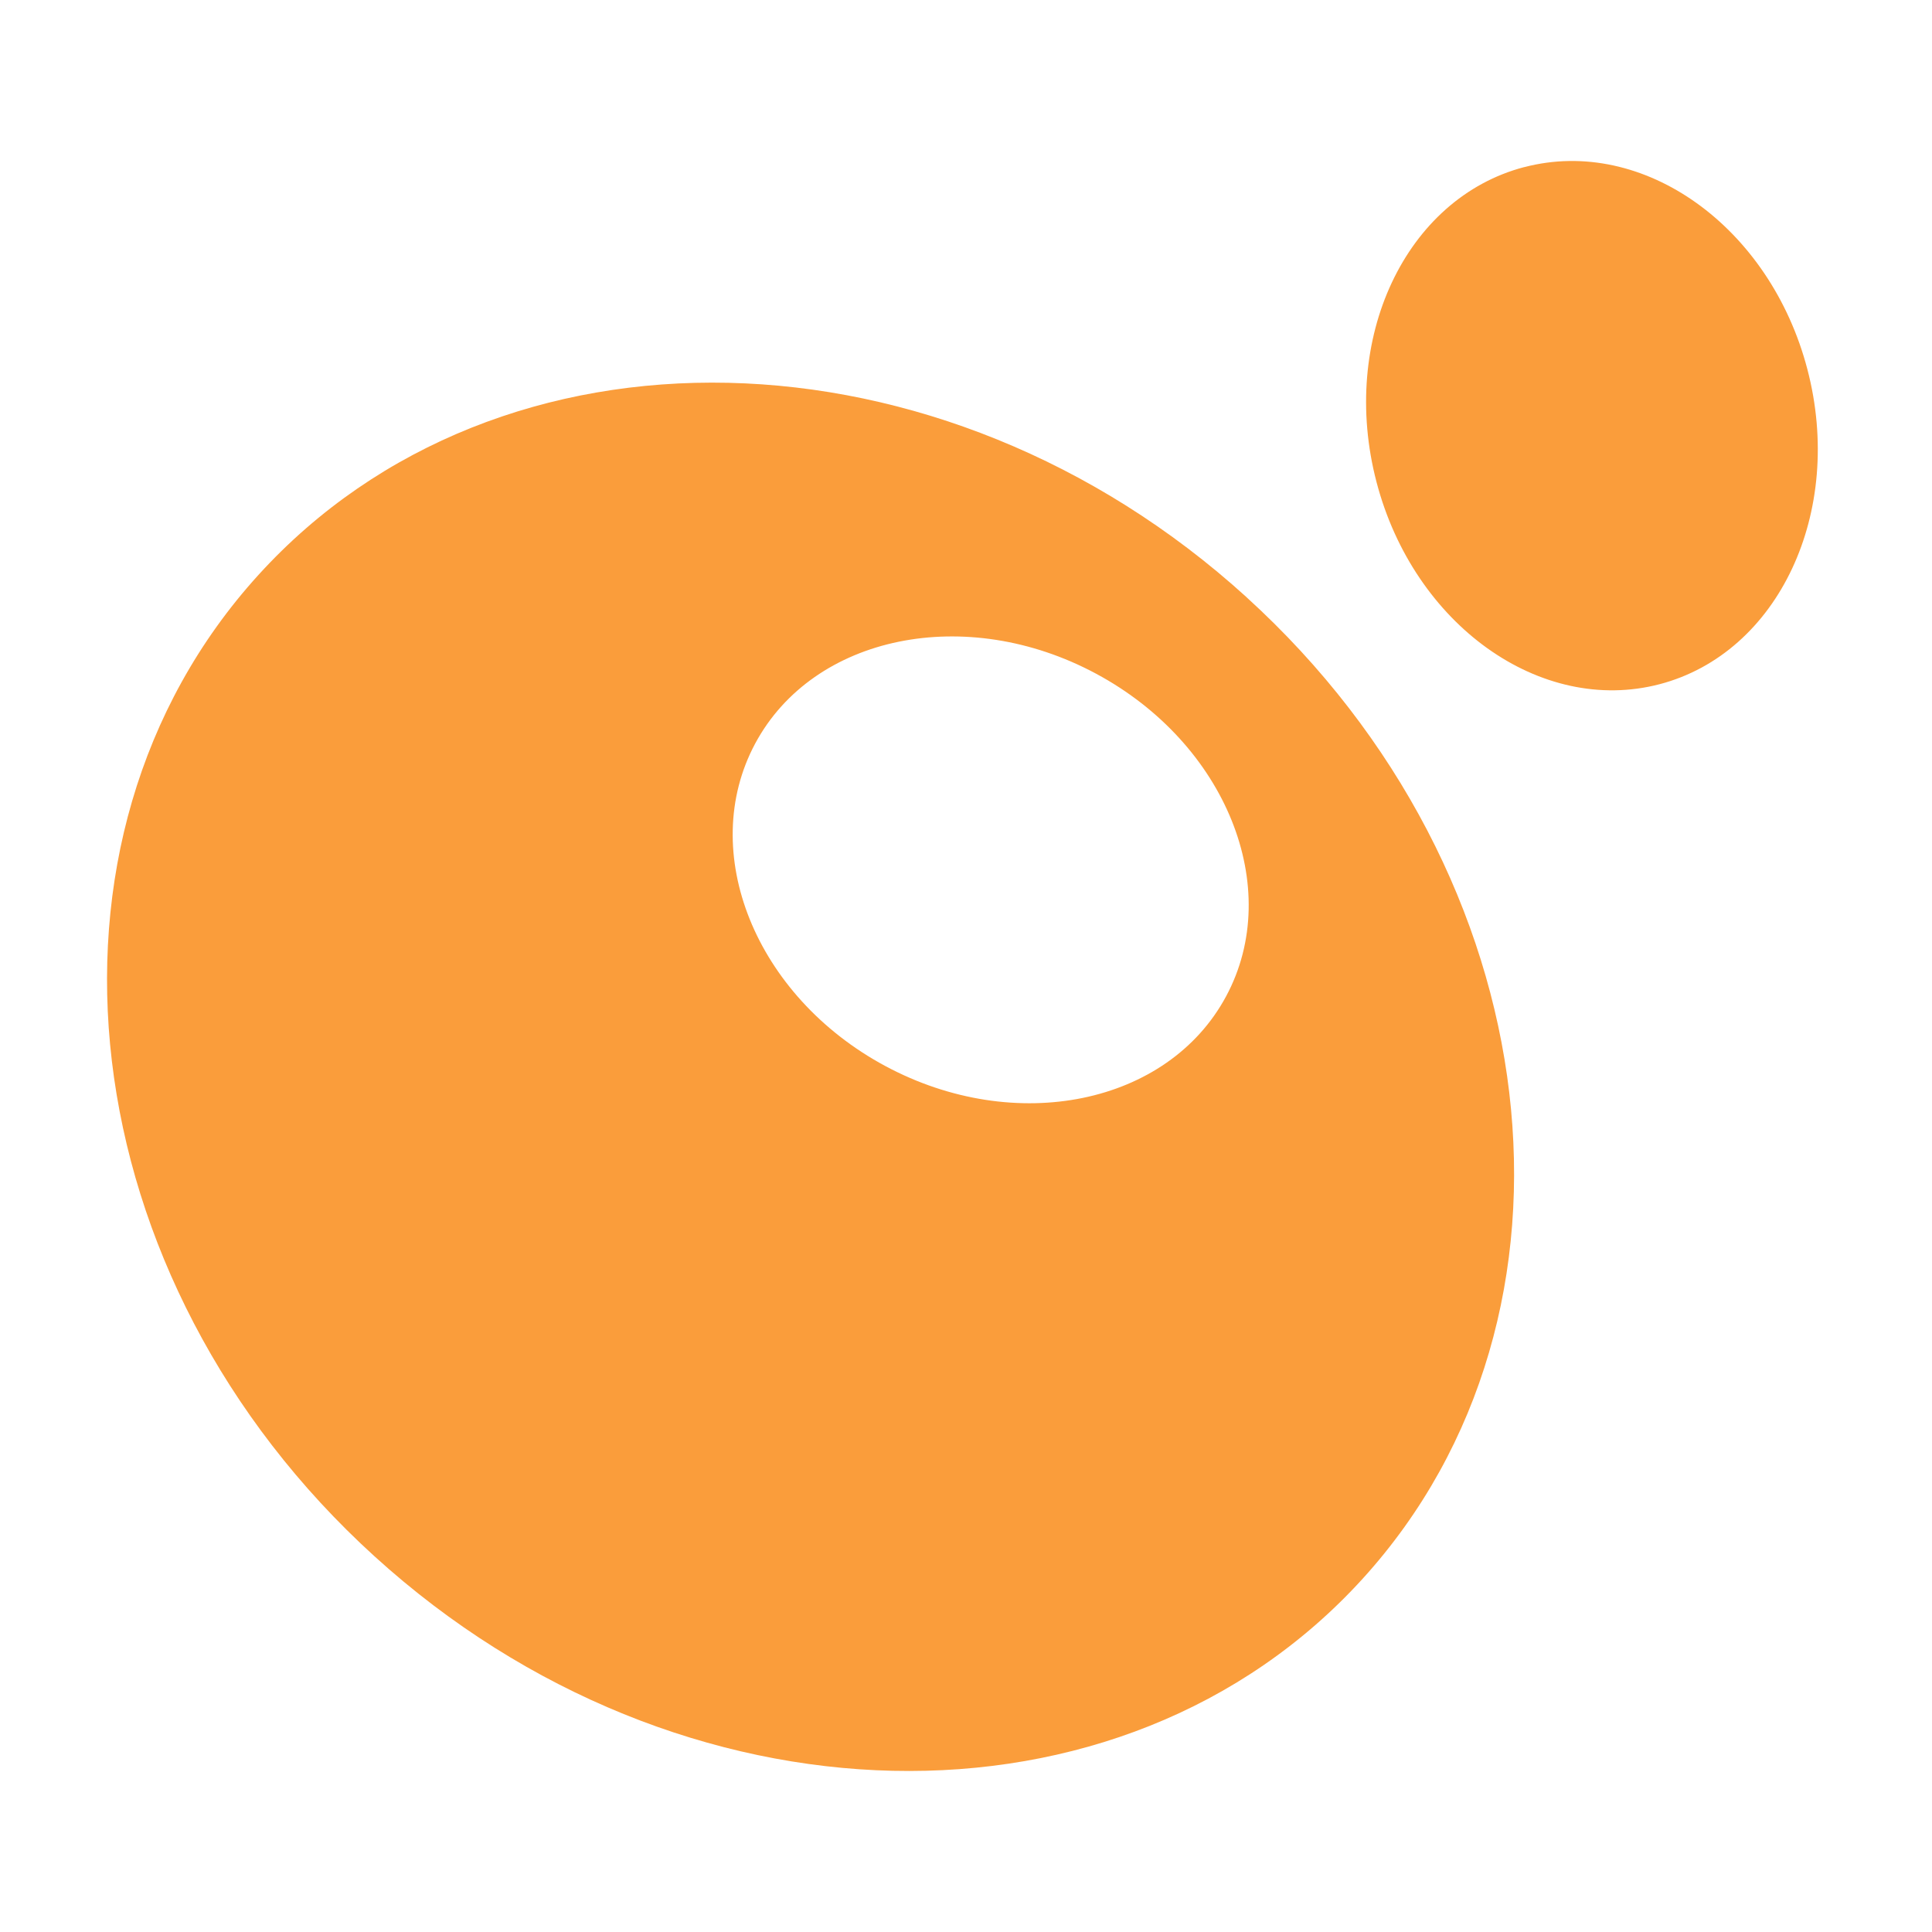 <svg xmlns='http://www.w3.org/2000/svg' width='40' height='40' viewBox='0 0 40 40'>  <g fill='none' fill-rule='evenodd'>    <path fill='#FFF' d='M0 40h39.851V0H0z' opacity='0'/>    <path fill='#FA9D3B' d='M25.386 20.626c-1.204 2.243-4.363 2.89-7.055 1.446-2.692-1.445-3.899-4.435-2.695-6.679 1.204-2.244 4.363-2.891 7.055-1.446 2.693 1.445 3.9 4.435 2.695 6.679m.421-8.263C19.493 6.626 10.334 6.42 5.35 11.904c-4.985 5.485-3.907 14.583 2.406 20.32 6.314 5.739 15.473 5.944 20.458.46 4.984-5.485 3.907-14.583-2.407-20.32M31.56 3.46c2.463-.645 5.087 1.23 5.86 4.186.773 2.956-.597 5.875-3.061 6.52-2.463.643-5.087-1.23-5.86-4.187-.773-2.956.597-5.875 3.06-6.52'/>  </g></svg>